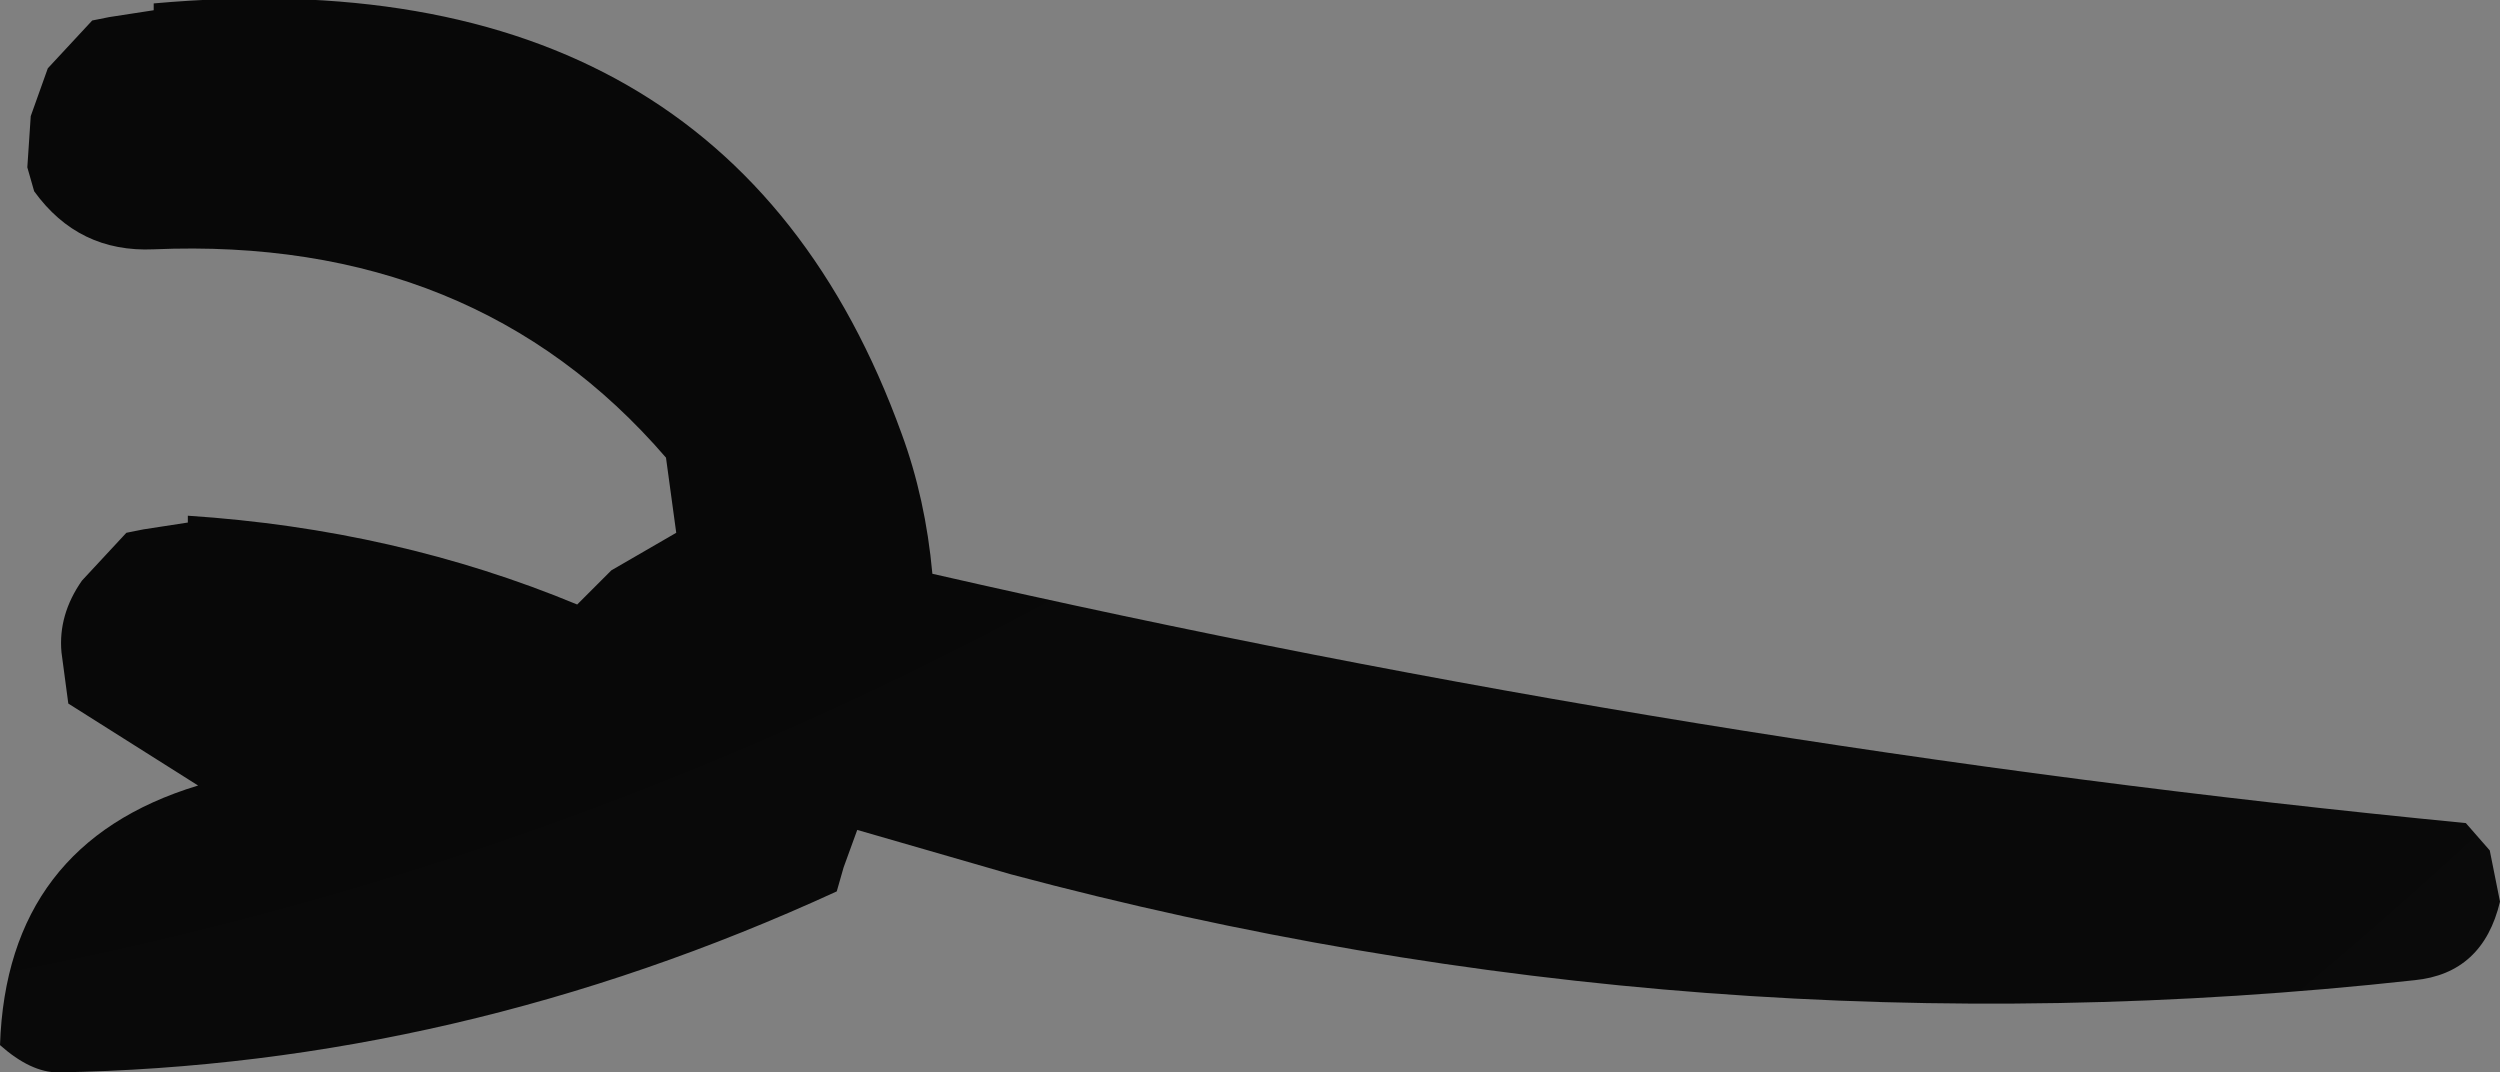 <?xml version="1.0" encoding="UTF-8" standalone="no"?>
<svg xmlns:xlink="http://www.w3.org/1999/xlink" height="15.7px" width="36.6px" xmlns="http://www.w3.org/2000/svg">
  <rect width="100%" height="100%" fill="#808080" stroke="none"/>
  <g transform="matrix(1.0, 0.0, 0.0, 1.0, 18.3, 7.85)">
    <path d="M-17.8 -5.05 L-17.9 -5.4 -17.85 -6.15 -17.6 -6.85 -16.95 -7.55 -16.7 -7.6 -16.05 -7.7 -16.05 -7.8 Q-7.65 -8.55 -5.1 -1.5 -4.75 -0.55 -4.65 0.55 6.5 3.1 17.8 4.2 L18.15 4.6 18.3 5.35 Q18.05 6.4 17.05 6.5 6.6 7.65 -3.5 4.95 L-5.75 4.3 -5.95 4.85 -6.05 5.2 Q-11.6 7.75 -17.45 7.85 -17.85 7.85 -18.3 7.45 -18.2 4.5 -15.4 3.65 L-17.3 2.45 -17.4 1.7 Q-17.45 1.15 -17.1 0.65 L-16.45 -0.05 -16.2 -0.1 -15.55 -0.2 -15.55 -0.3 Q-12.5 -0.1 -9.85 1.0 L-9.35 0.5 -8.4 -0.05 -8.55 -1.15 Q-11.35 -4.4 -16.05 -4.2 -17.15 -4.15 -17.8 -5.05" fill="url(#gradient0)" fill-rule="evenodd" stroke="none"/>
  </g>
  <defs>
    <radialGradient cx="0" cy="0" gradientTransform="matrix(1.0, 0.0, 0.0, 1.0, -28.05, -45.4)" gradientUnits="userSpaceOnUse" id="gradient0" r="819.2" spreadMethod="pad">
      <stop offset="0.0" stop-color="#050505"/>
      <stop offset="0.478" stop-color="#1f1f1f"/>
      <stop offset="0.525" stop-color="#ffffff"/>
      <stop offset="1.0" stop-color="#d1d1d1"/>
    </radialGradient>
  </defs>
</svg>

